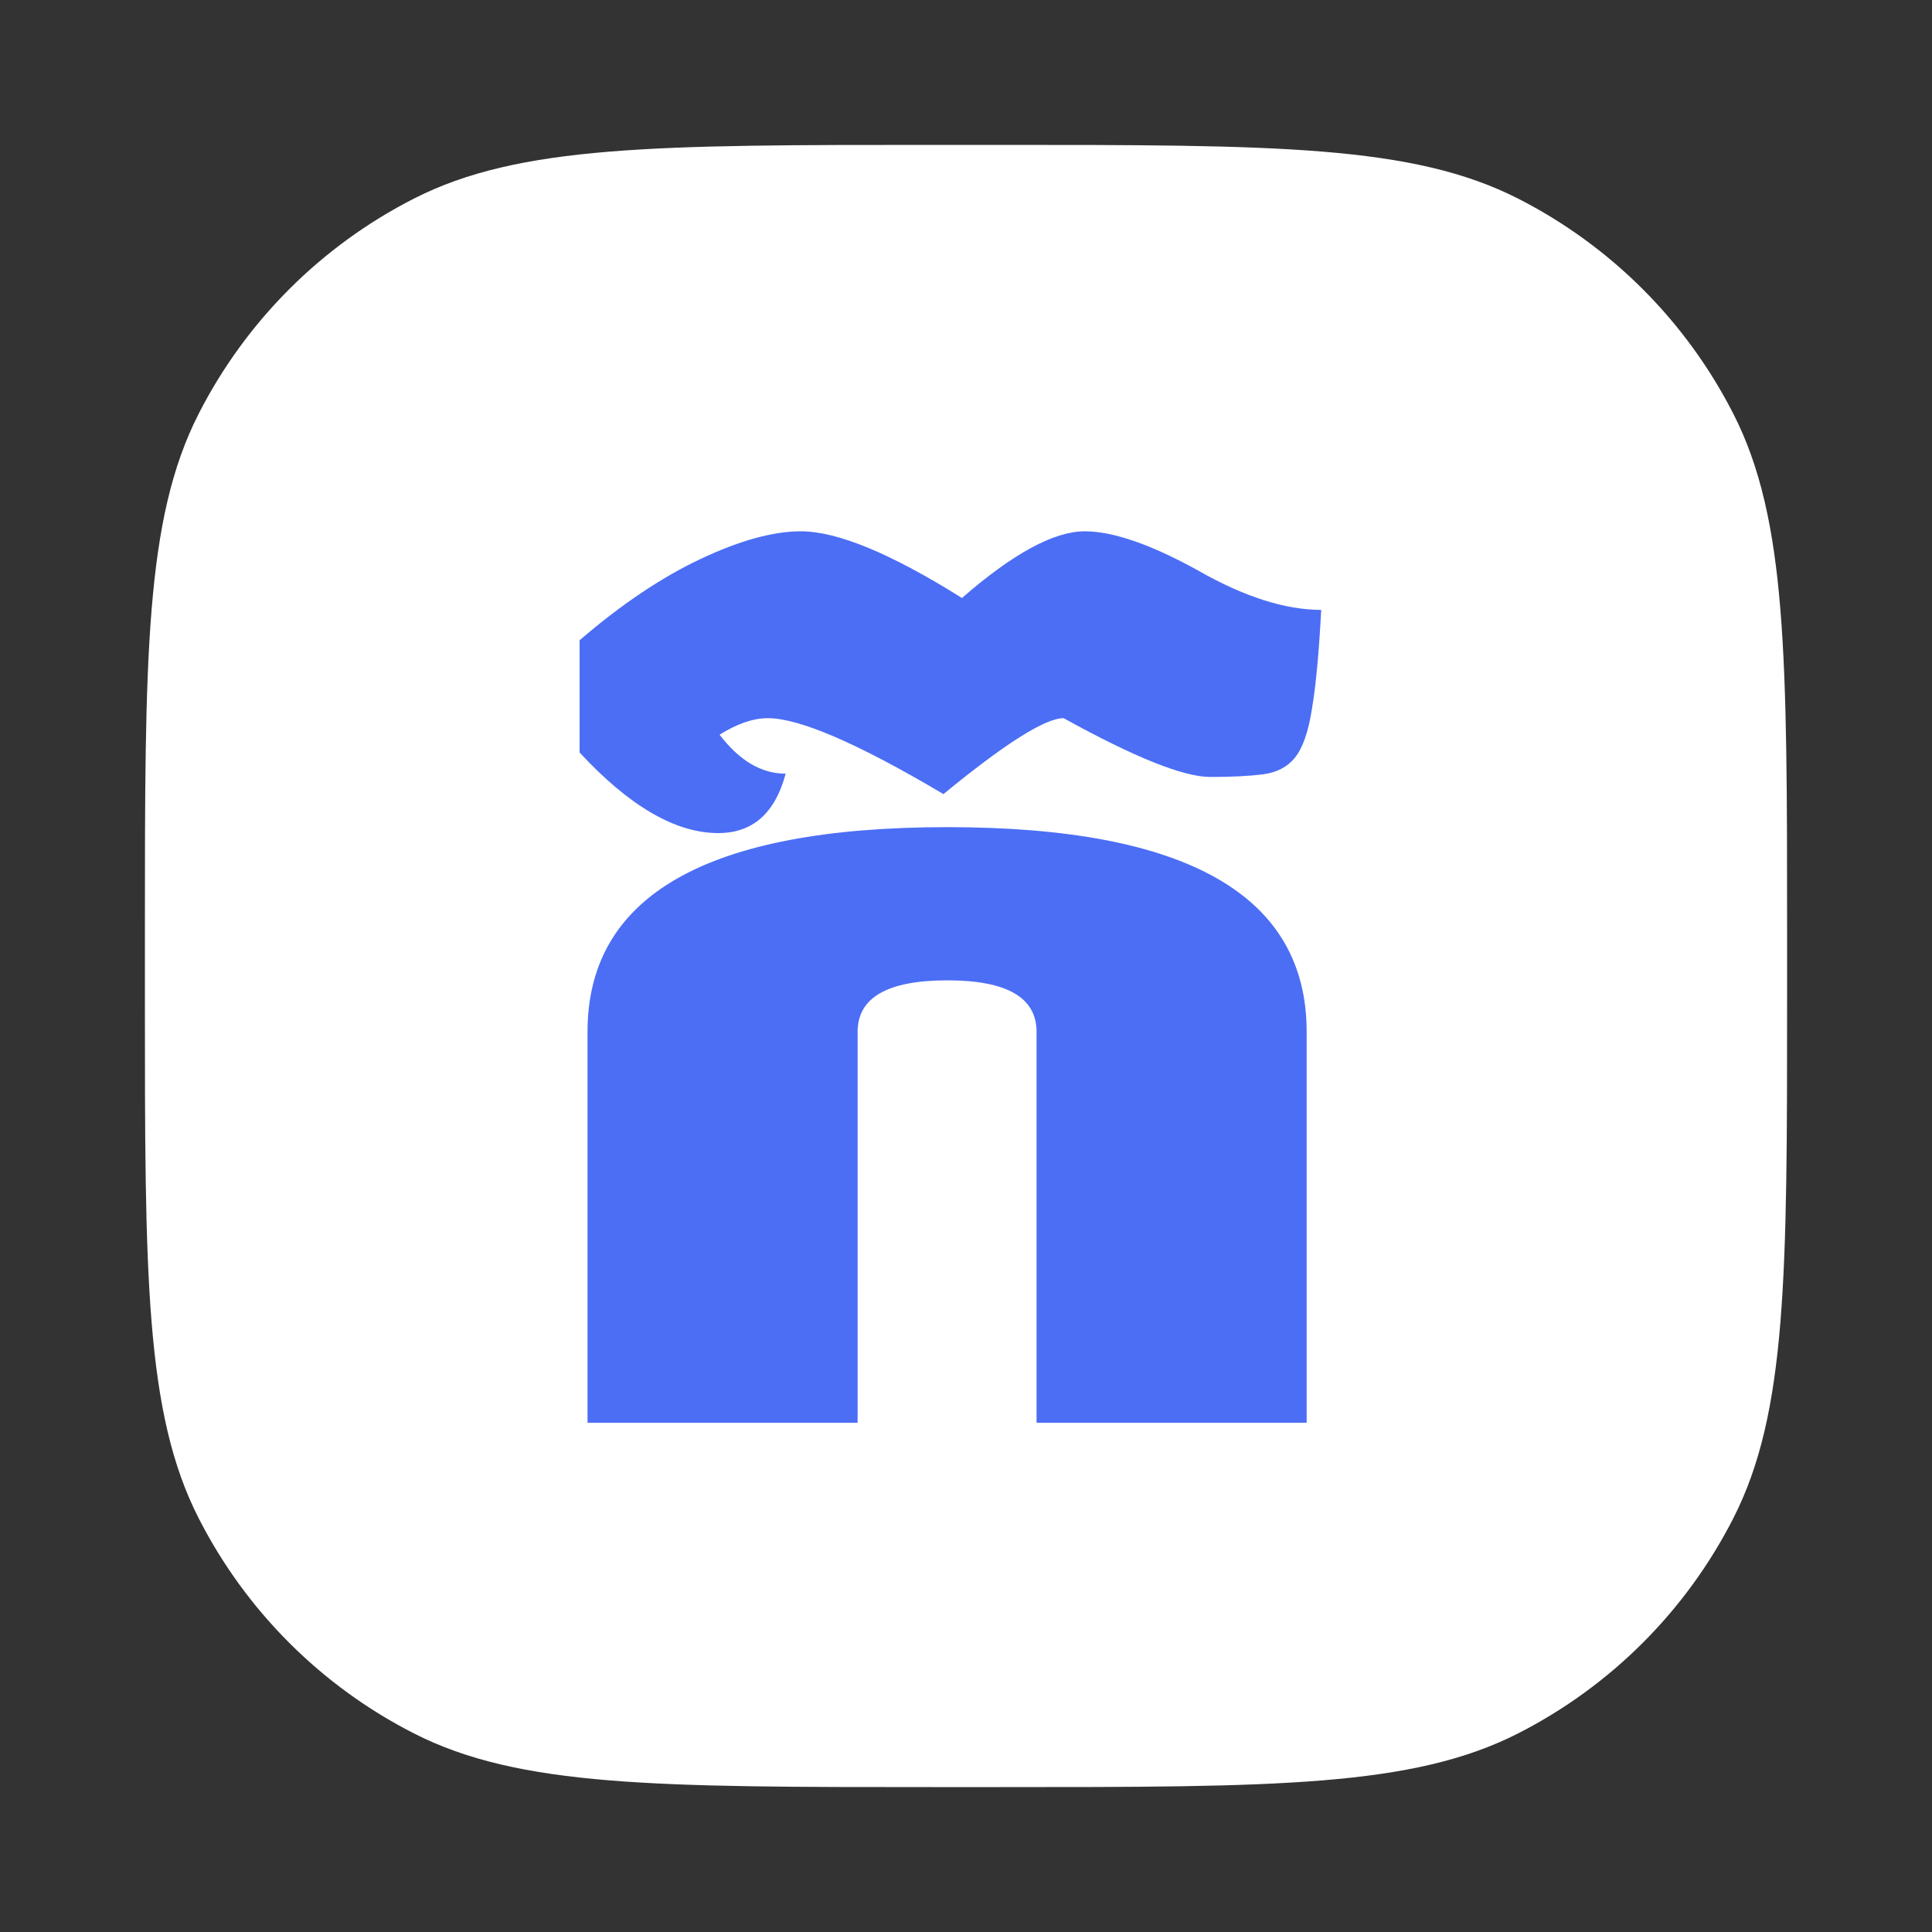 <svg width="40" height="40" viewBox="0 0 40 40" fill="none" xmlns="http://www.w3.org/2000/svg">
<rect x="0" y="0" width="40" height="40" fill="#333333" stroke="none"/>
<path d="M3 19.32C3 13.607 3 10.751 4.112 8.569C5.09 6.65 6.65 5.09 8.569 4.112C10.751 3 13.607 3 19.32 3H20.68C26.392 3 29.249 3 31.431 4.112C33.35 5.09 34.91 6.65 35.888 8.569C37 10.751 37 13.607 37 19.32V20.68C37 26.392 37 29.249 35.888 31.431C34.91 33.35 33.35 34.91 31.431 35.888C29.249 37 26.392 37 20.68 37H19.32C13.607 37 10.751 37 8.569 35.888C6.65 34.91 5.09 33.35 4.112 31.431C3 29.249 3 26.392 3 20.68V19.32Z" fill="white"/>
<path d="M12 15.58V13.256C12.857 12.518 13.691 11.957 14.502 11.574C15.313 11.191 16.006 11 16.58 11C17.337 11 18.449 11.46 19.916 12.381C20.973 11.46 21.821 11 22.459 11C23.042 11 23.822 11.269 24.797 11.807C25.754 12.354 26.606 12.627 27.354 12.627C27.308 13.511 27.244 14.195 27.162 14.678C27.089 15.152 26.971 15.489 26.807 15.69C26.652 15.881 26.433 15.995 26.15 16.031C25.868 16.068 25.503 16.086 25.057 16.086C24.501 16.086 23.489 15.68 22.021 14.869C21.639 14.869 20.809 15.393 19.533 16.441C17.765 15.393 16.553 14.869 15.896 14.869C15.596 14.869 15.263 14.983 14.898 15.211C15.309 15.749 15.764 16.018 16.266 16.018C16.047 16.838 15.582 17.248 14.871 17.248C13.987 17.248 13.03 16.692 12 15.58ZM27.053 21.363V29.457H21.461V21.363C21.461 20.652 20.846 20.297 19.615 20.297C18.376 20.297 17.756 20.652 17.756 21.363V29.457H12.164V21.363C12.164 18.538 14.648 17.125 19.615 17.125C24.574 17.125 27.053 18.538 27.053 21.363Z" fill="#4C6EF5"/>
</svg>
